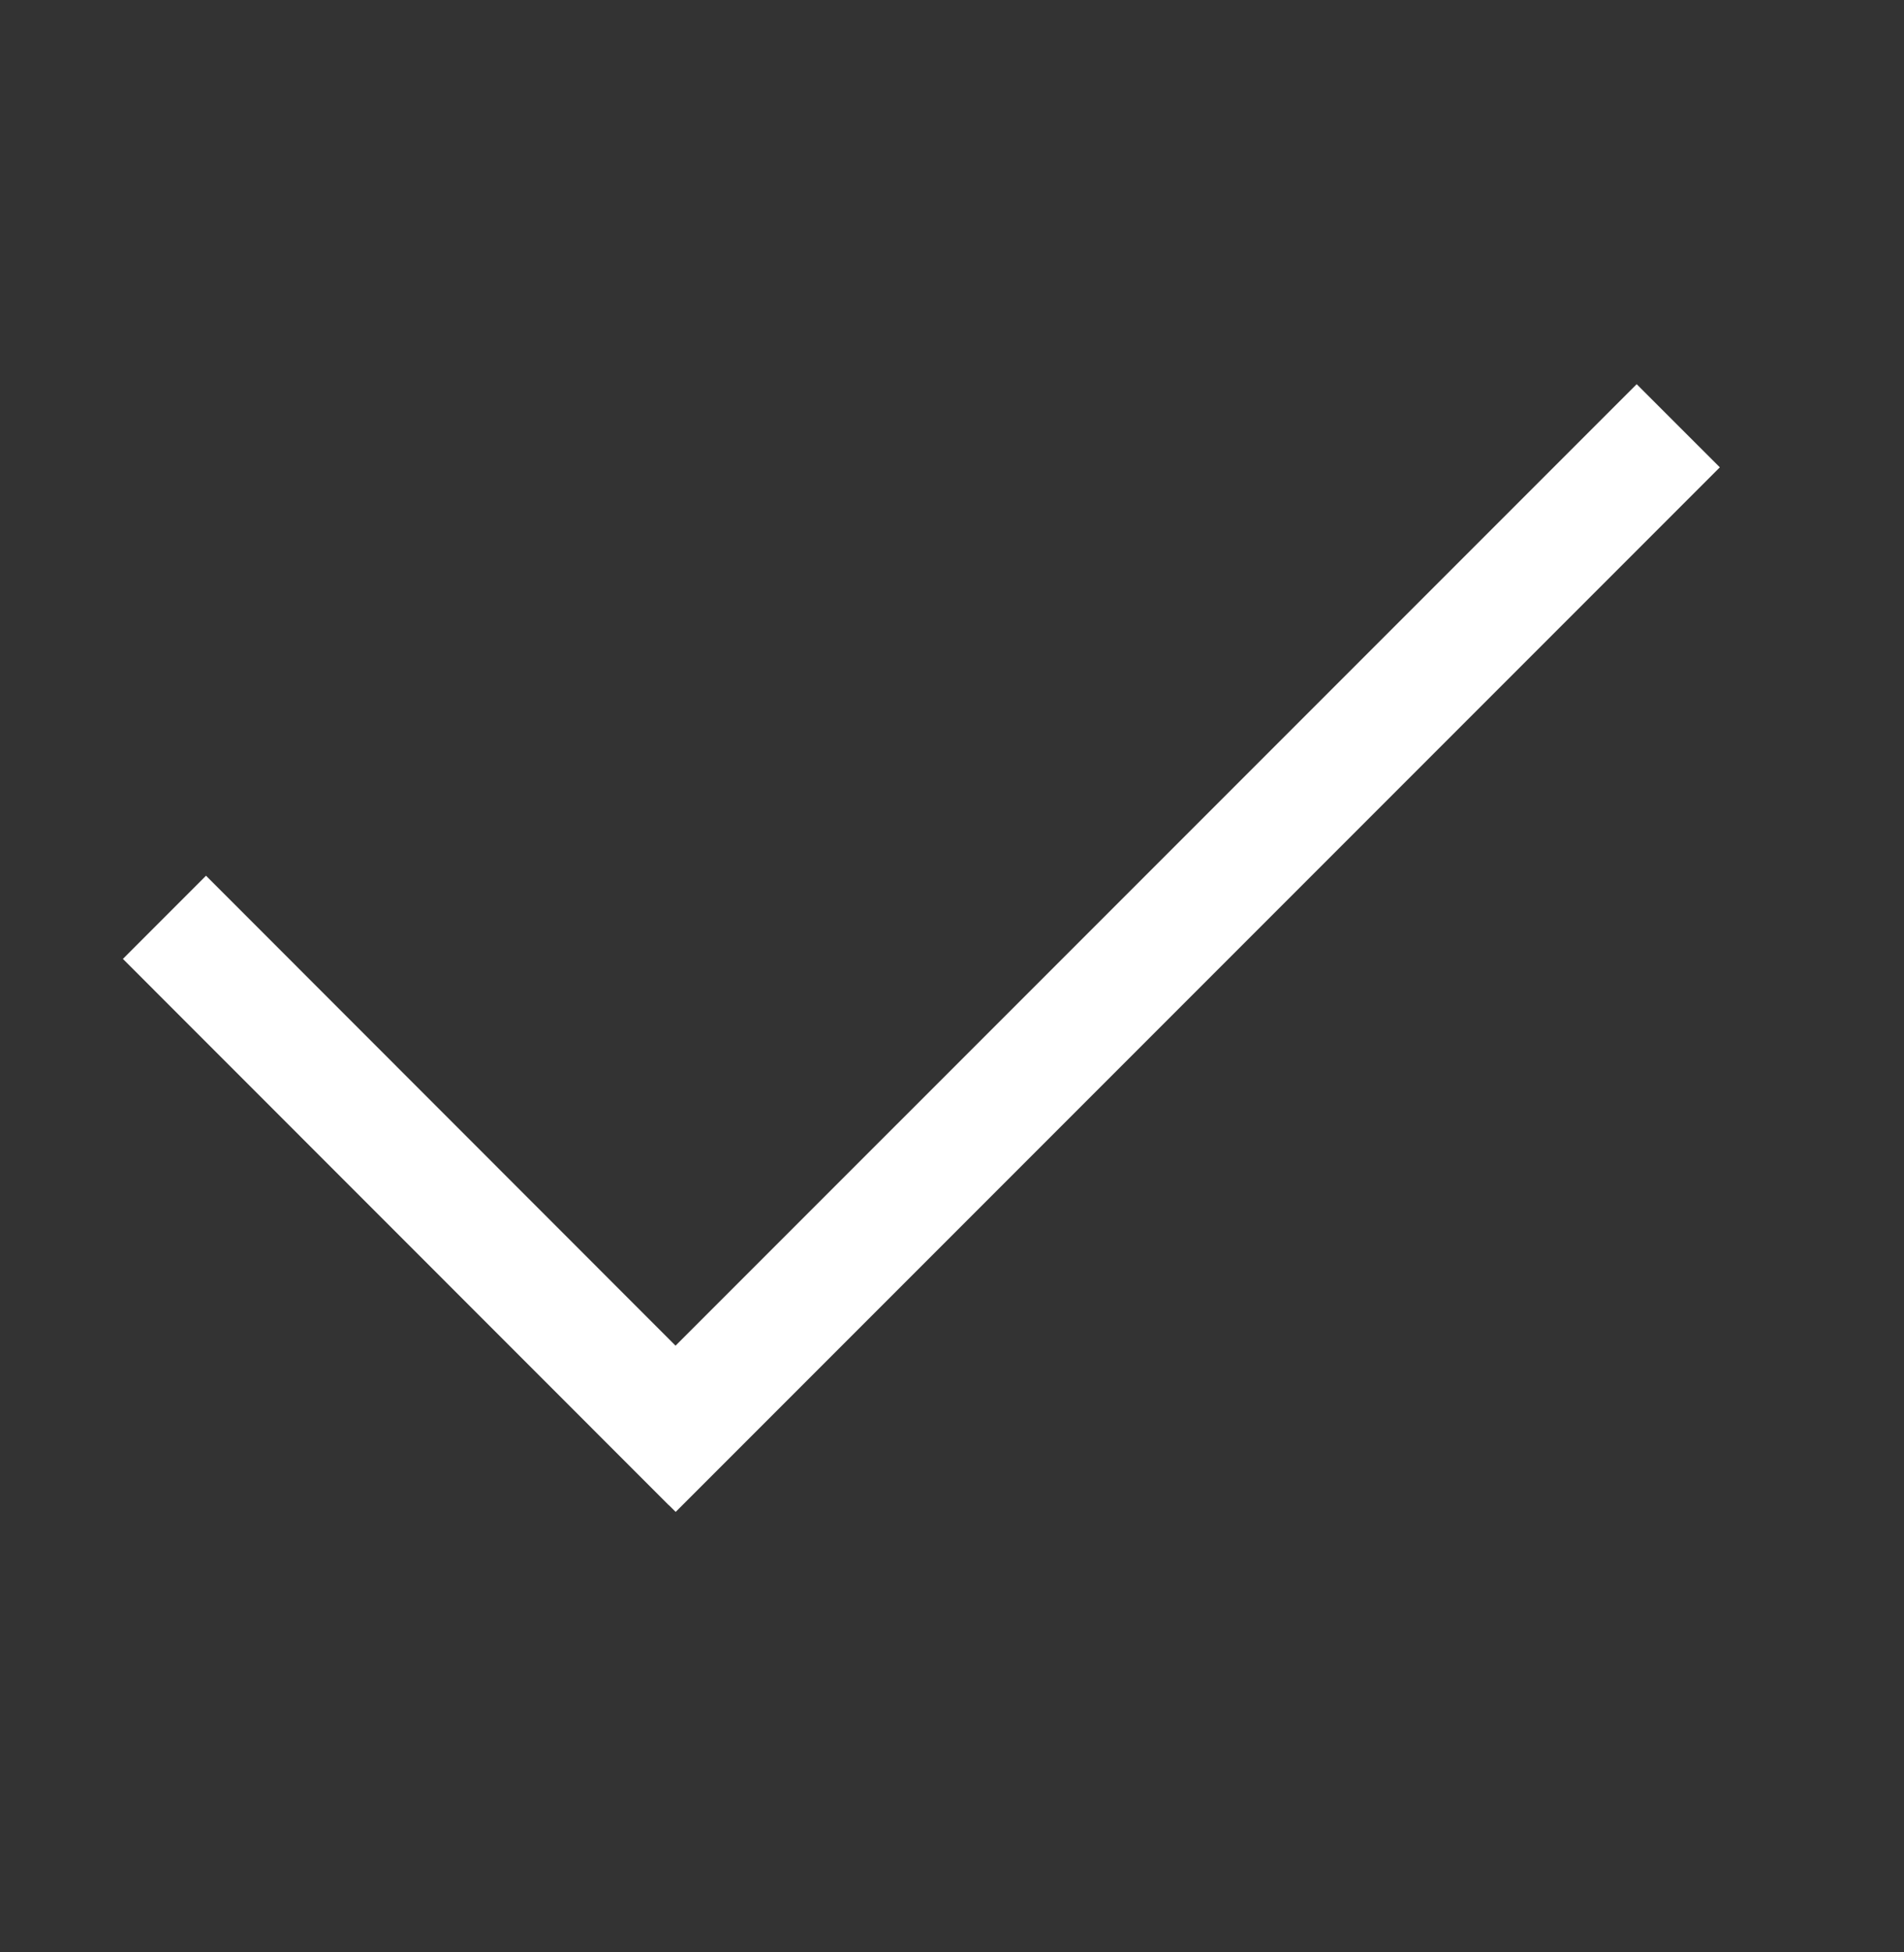 <svg width="40" height="41" viewBox="0 0 40 41" fill="none" xmlns="http://www.w3.org/2000/svg">
<rect x="0" y="0" width="40" height="41" fill="#333333" stroke="none"/>
<path d="M36.131 9.814L14.195 31.75L14.051 31.607L14.05 31.609L2.582 20.137L4.328 18.39L14.192 28.259L34.384 8.068L36.131 9.814Z" fill="white"/>
</svg>

